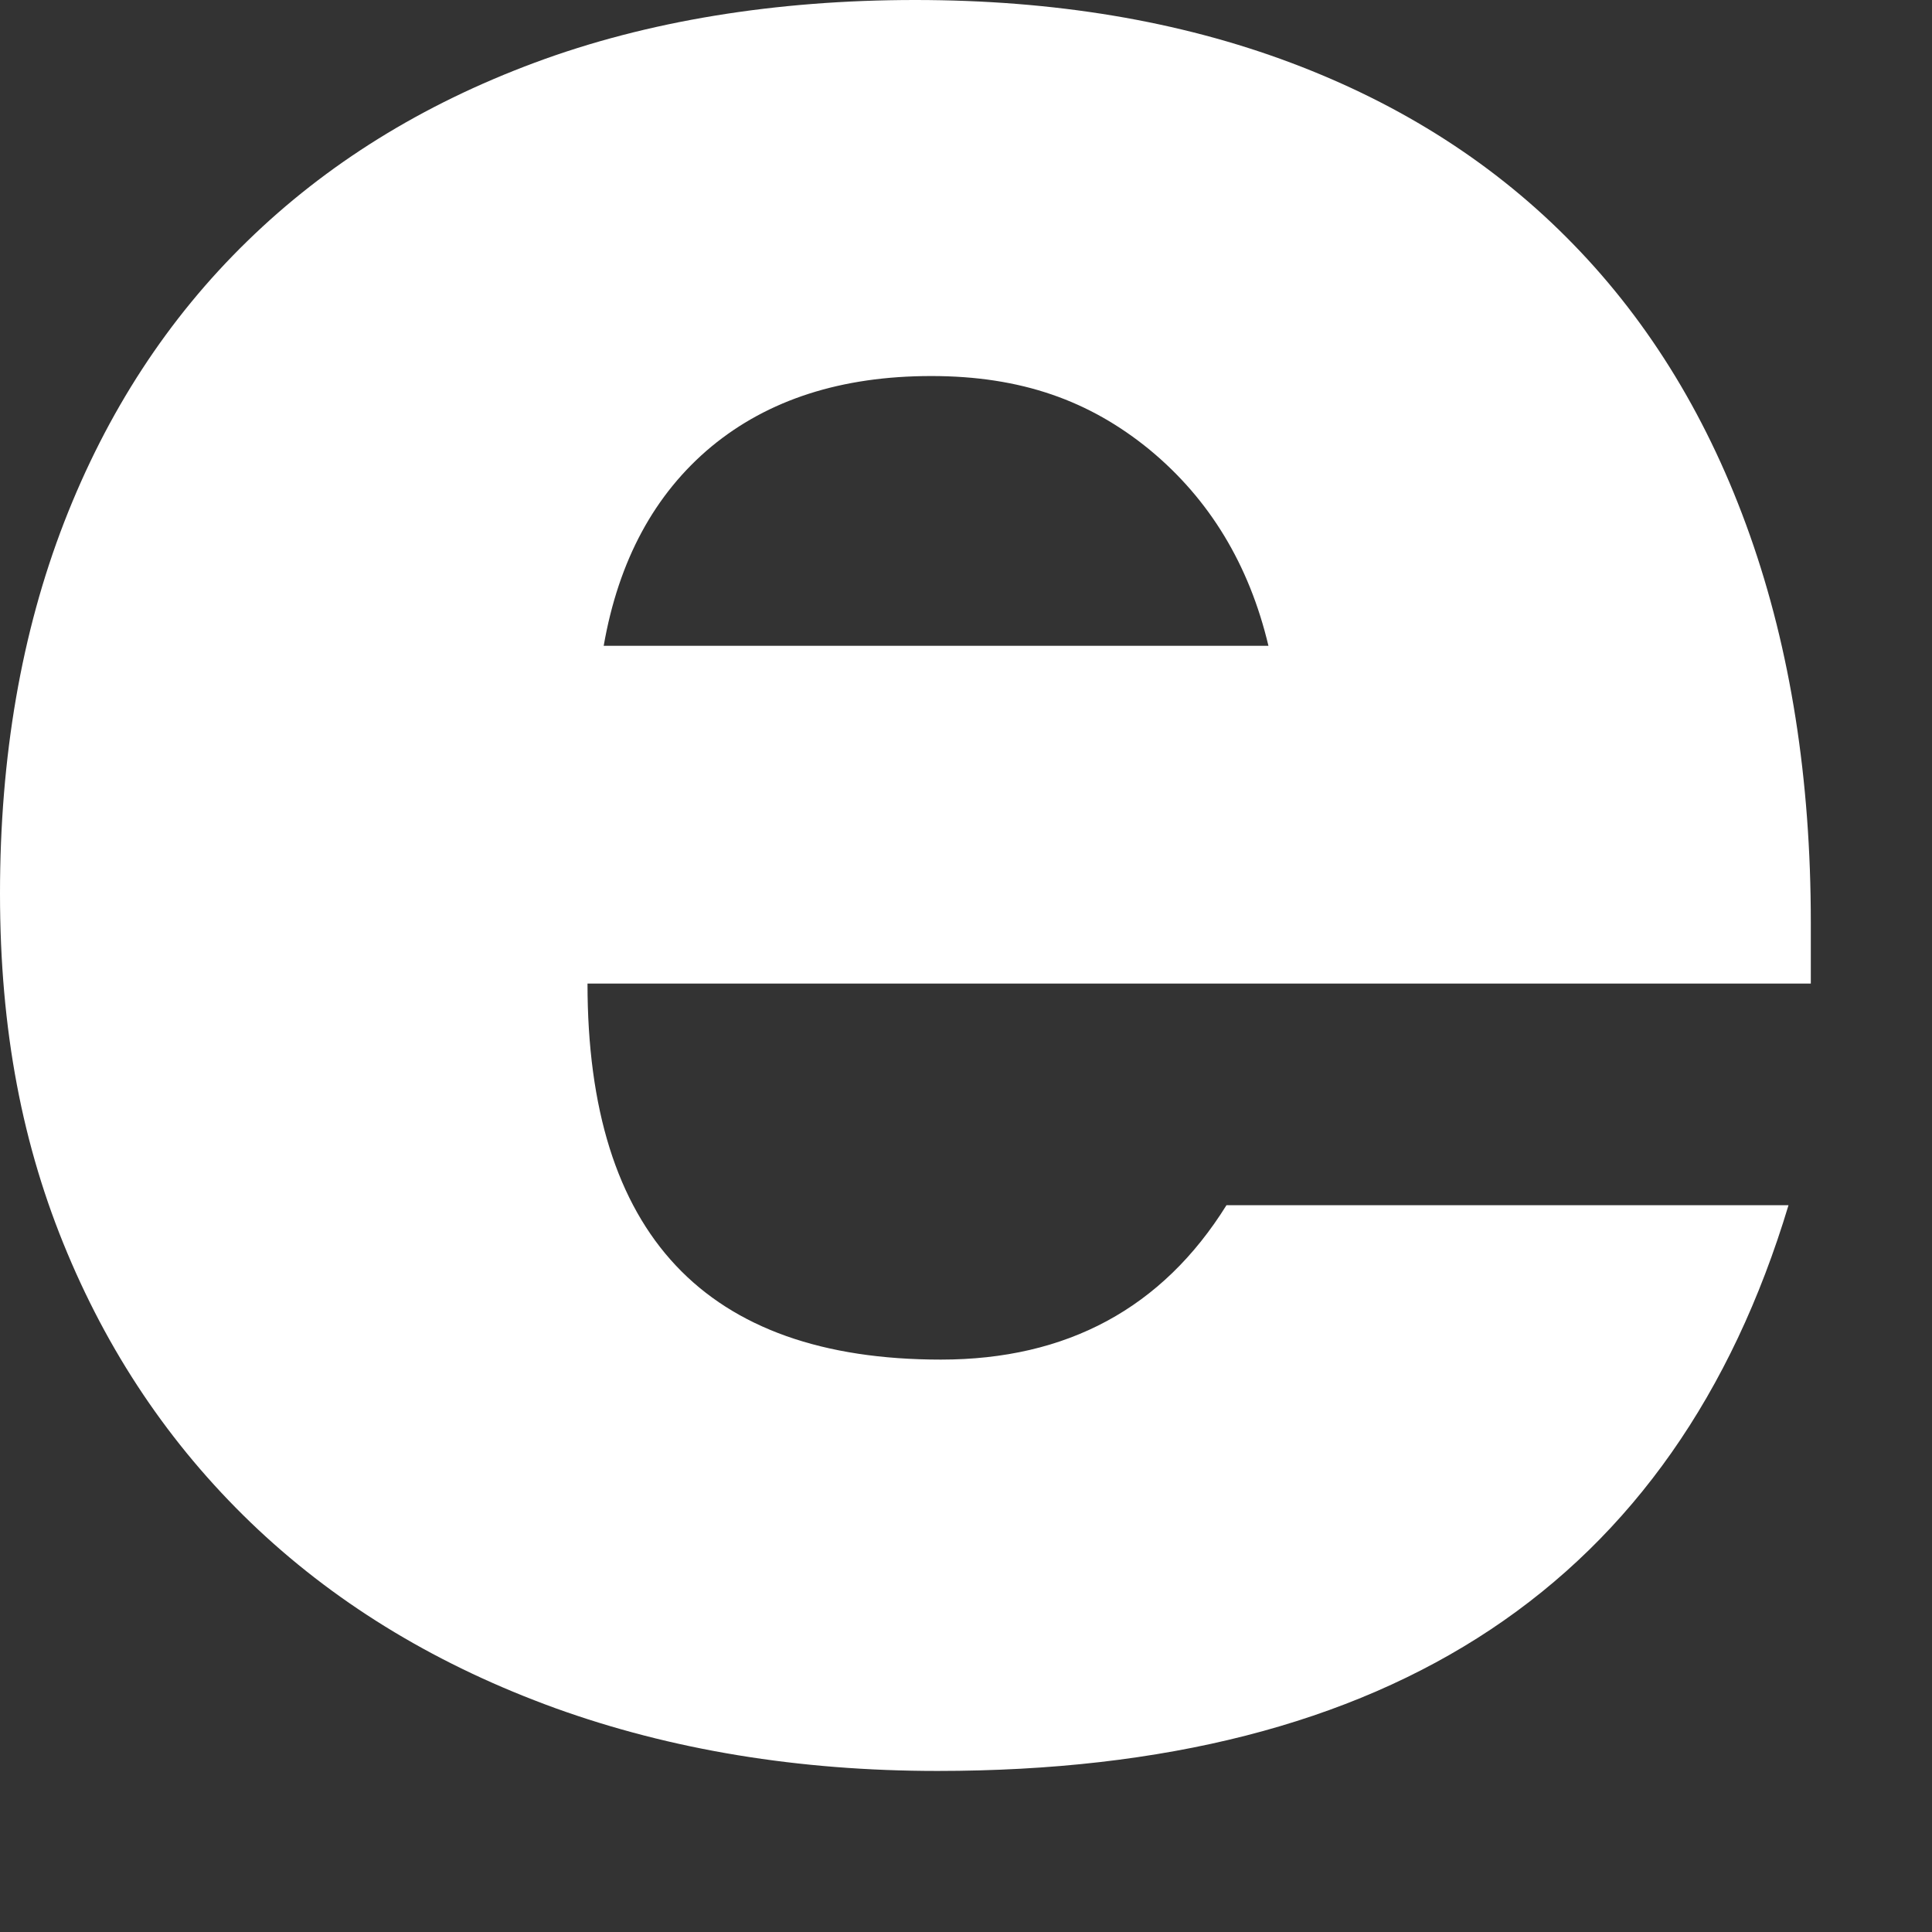 <?xml version="1.0" encoding="utf-8"?>
<svg xmlns="http://www.w3.org/2000/svg" fill="none" height="100%" overflow="visible" preserveAspectRatio="none" style="display: block;" viewBox="0 0 11 11" width="100%">
<rect x="0" y="0" width="11" height="11" fill="#333333" stroke="none"/>
<path d="M8.958 1.391C8.519 0.939 7.983 0.595 7.349 0.357C6.715 0.119 6.002 0 5.21 0C4.418 0 3.683 0.119 3.044 0.357C2.404 0.595 1.859 0.933 1.408 1.373C0.957 1.812 0.609 2.345 0.365 2.974C0.122 3.602 0 4.307 0 5.087C0 5.867 0.128 6.527 0.384 7.136C0.64 7.747 1.003 8.271 1.471 8.71C1.94 9.149 2.504 9.487 3.163 9.726C3.821 9.963 4.546 10.083 5.338 10.083C7.922 10.083 9.537 9.009 10.183 6.862H6.983C6.618 7.448 6.075 7.741 5.357 7.741C4.016 7.741 3.345 7.027 3.345 5.6H10.31V5.252C10.31 4.435 10.194 3.7 9.963 3.047C9.732 2.394 9.397 1.842 8.958 1.391ZM3.437 3.678C3.522 3.19 3.727 2.812 4.05 2.543C4.373 2.276 4.79 2.141 5.302 2.141C5.814 2.141 6.204 2.281 6.546 2.561C6.886 2.842 7.112 3.214 7.222 3.677H3.438L3.437 3.678Z" fill="white" id="Vector"/>
</svg>